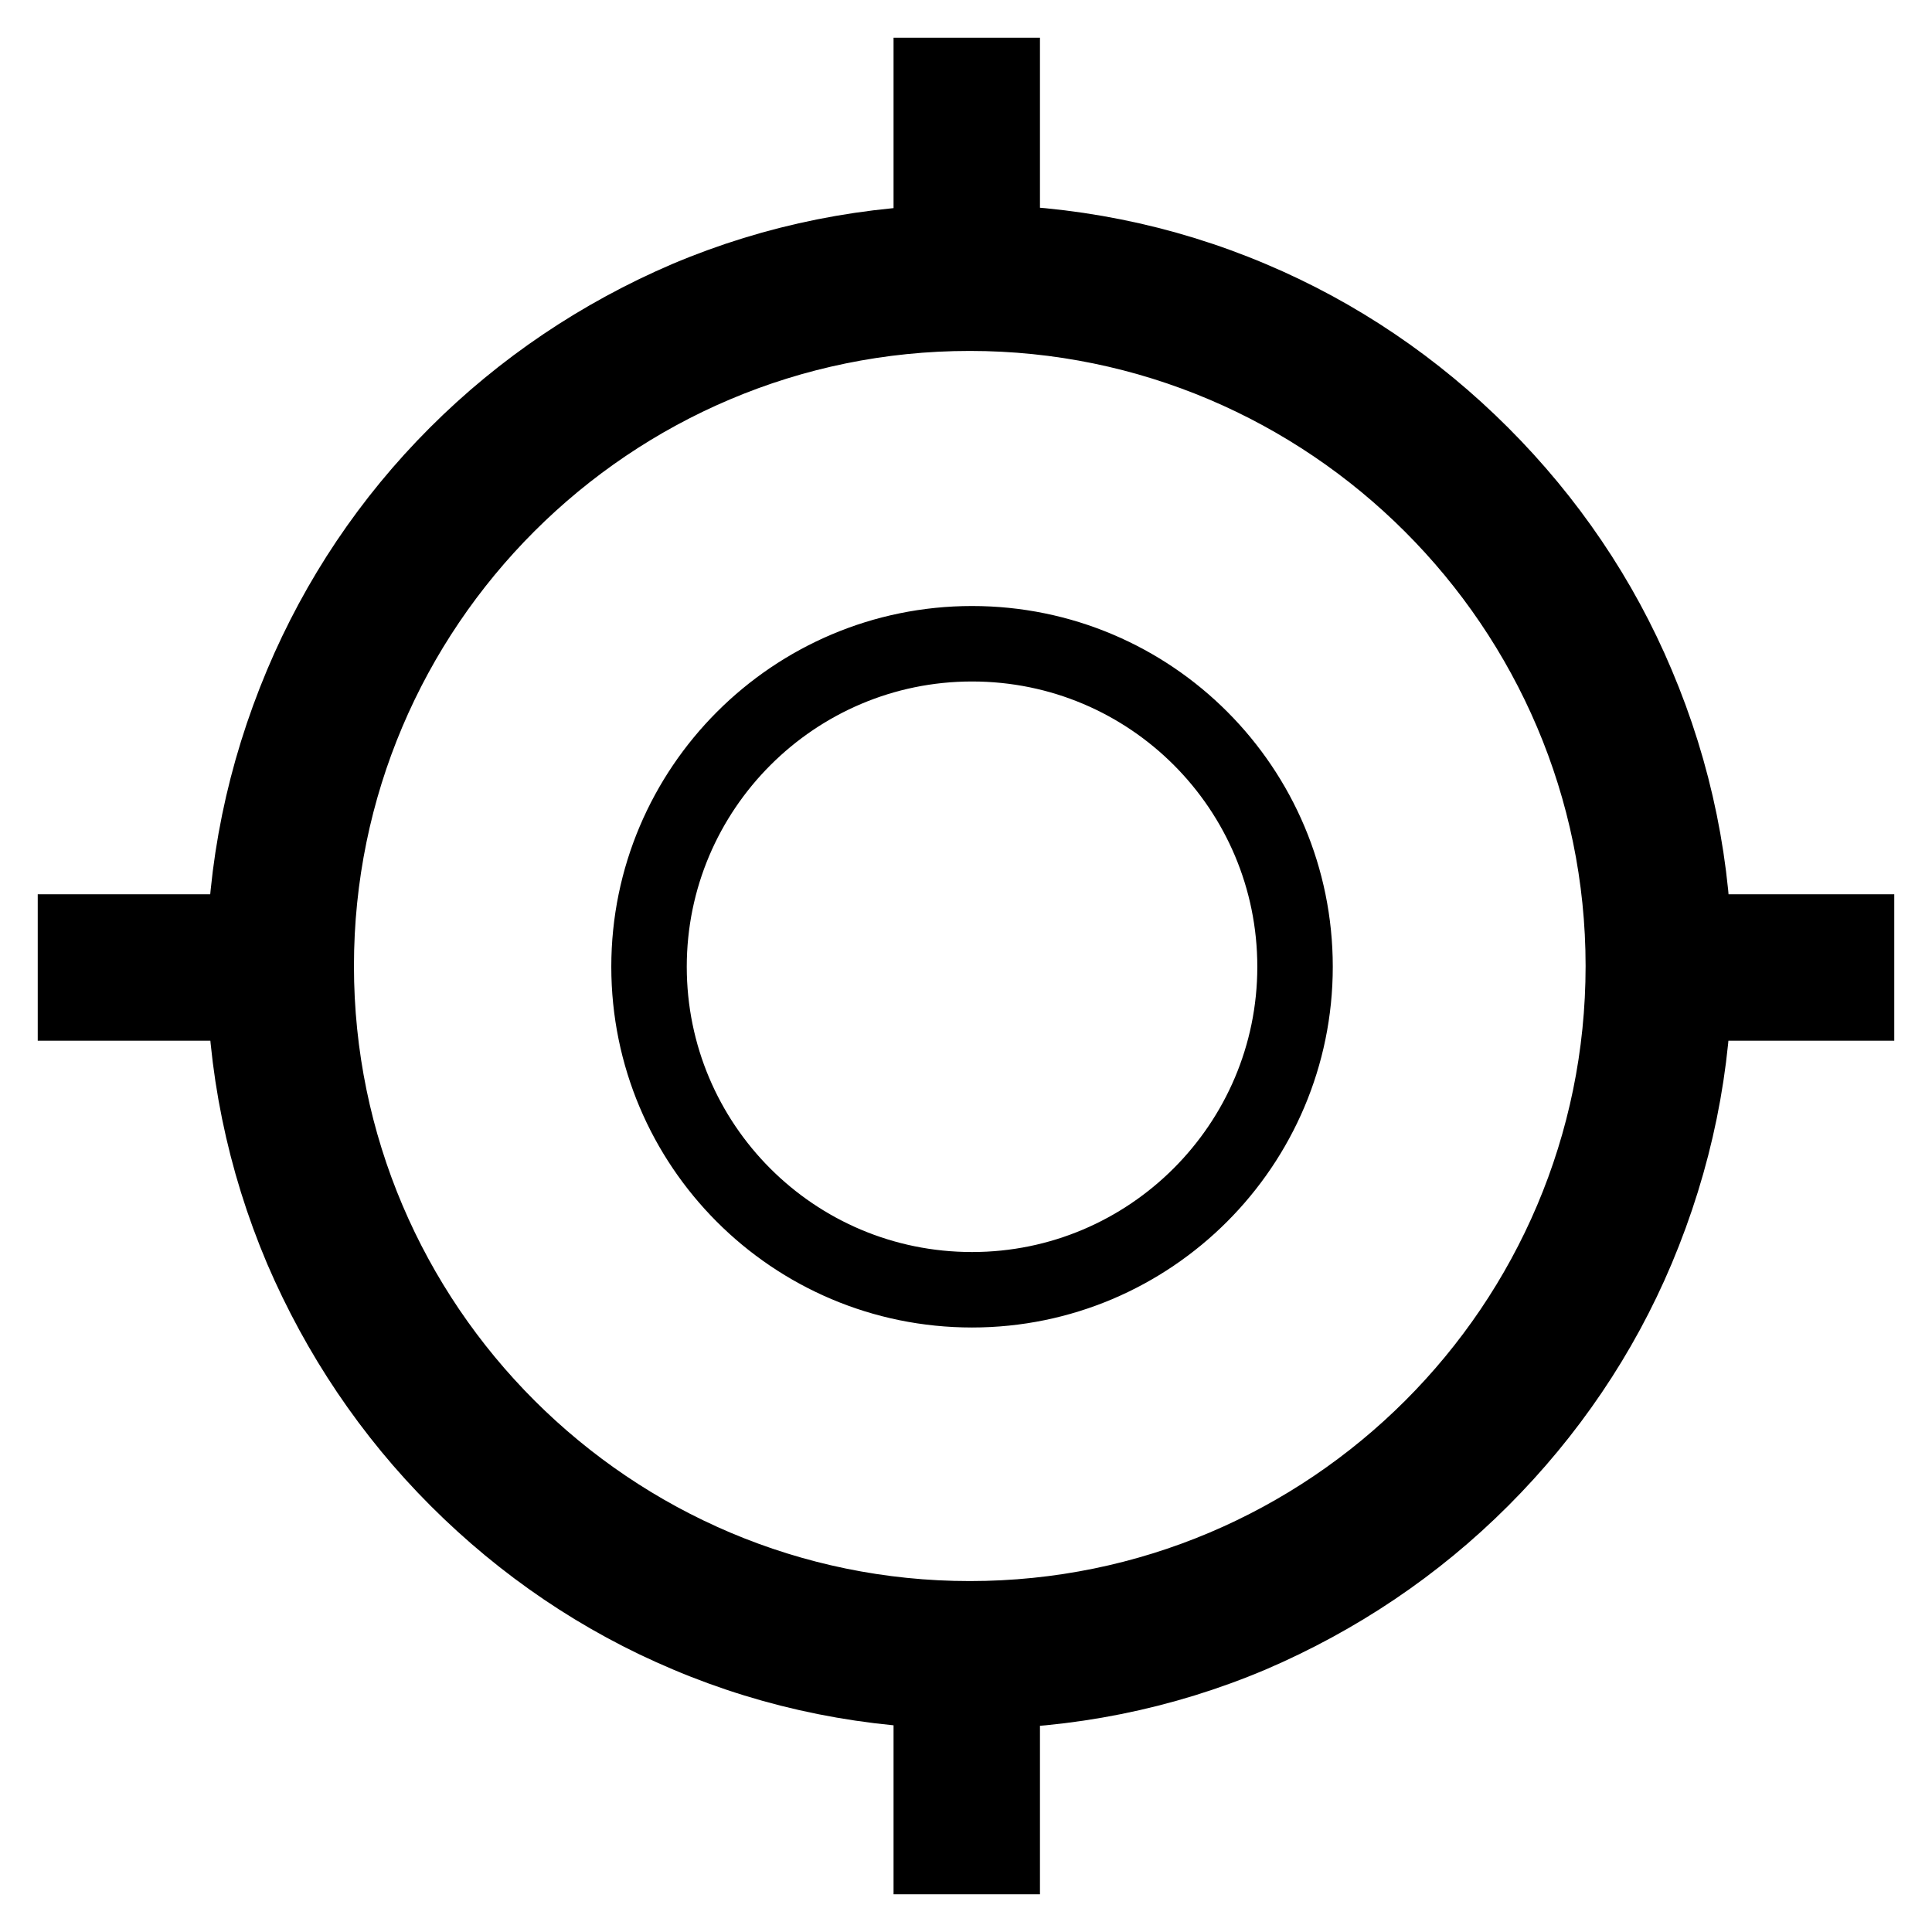 <?xml version="1.0" encoding="utf-8"?>
<!-- Svg Vector Icons : http://www.onlinewebfonts.com/icon -->
<!DOCTYPE svg PUBLIC "-//W3C//DTD SVG 1.1//EN" "http://www.w3.org/Graphics/SVG/1.1/DTD/svg11.dtd">
<svg version="1.1" xmlns="http://www.w3.org/2000/svg" xmlns:xlink="http://www.w3.org/1999/xlink" x="0px" y="0px" viewBox="0 0 256 256" enable-background="new 0 0 256 256" xml:space="preserve">
<g><g><path stroke-width="10" fill-opacity="0" stroke="#000000"  d="M86,128.1c0-23.6,19.2-42.8,42.8-42.8c23.7,0,42.8,19.2,42.8,42.8c0,23.6-19.2,42.8-42.8,42.8C105.1,170.9,86,151.7,86,128.1L86,128.1z M128.5,224.1c-13,0-25.6-2.5-37.4-7.5c-11.4-4.8-21.7-11.8-30.5-20.6c-8.8-8.8-15.7-19.1-20.6-30.5c-5-11.8-7.6-24.4-7.6-37.4c0-13,2.6-25.5,7.6-37.4C44.8,79.3,51.7,69,60.5,60.2c8.8-8.8,19.1-15.7,30.5-20.6c11.8-5,24.4-7.5,37.4-7.5c13,0,25.6,2.5,37.4,7.5c11.4,4.8,21.7,11.8,30.5,20.6c8.8,8.8,15.8,19.1,20.6,30.5c5,11.8,7.6,24.4,7.6,37.4c0,13-2.6,25.5-7.6,37.4c-4.8,11.4-11.8,21.7-20.6,30.5c-8.8,8.8-19.1,15.7-30.5,20.6C154,221.6,141.4,224.1,128.5,224.1L128.5,224.1z M128.5,41.5c-47.8,0-86.6,38.8-86.6,86.5c0,47.7,38.9,86.5,86.6,86.5c47.8,0,86.6-38.8,86.6-86.5C215.1,80.4,176.2,41.5,128.5,41.5L128.5,41.5z M123.4,10h9.4v26.9h-9.4V10L123.4,10z M123.4,219.1h9.4V246h-9.4V219.1L123.4,219.1z M10,123.5h27.4v9.4H10V123.5L10,123.5z M218.6,123.5H246v9.4h-27.4V123.5L218.6,123.5z"/></g></g>
</svg>